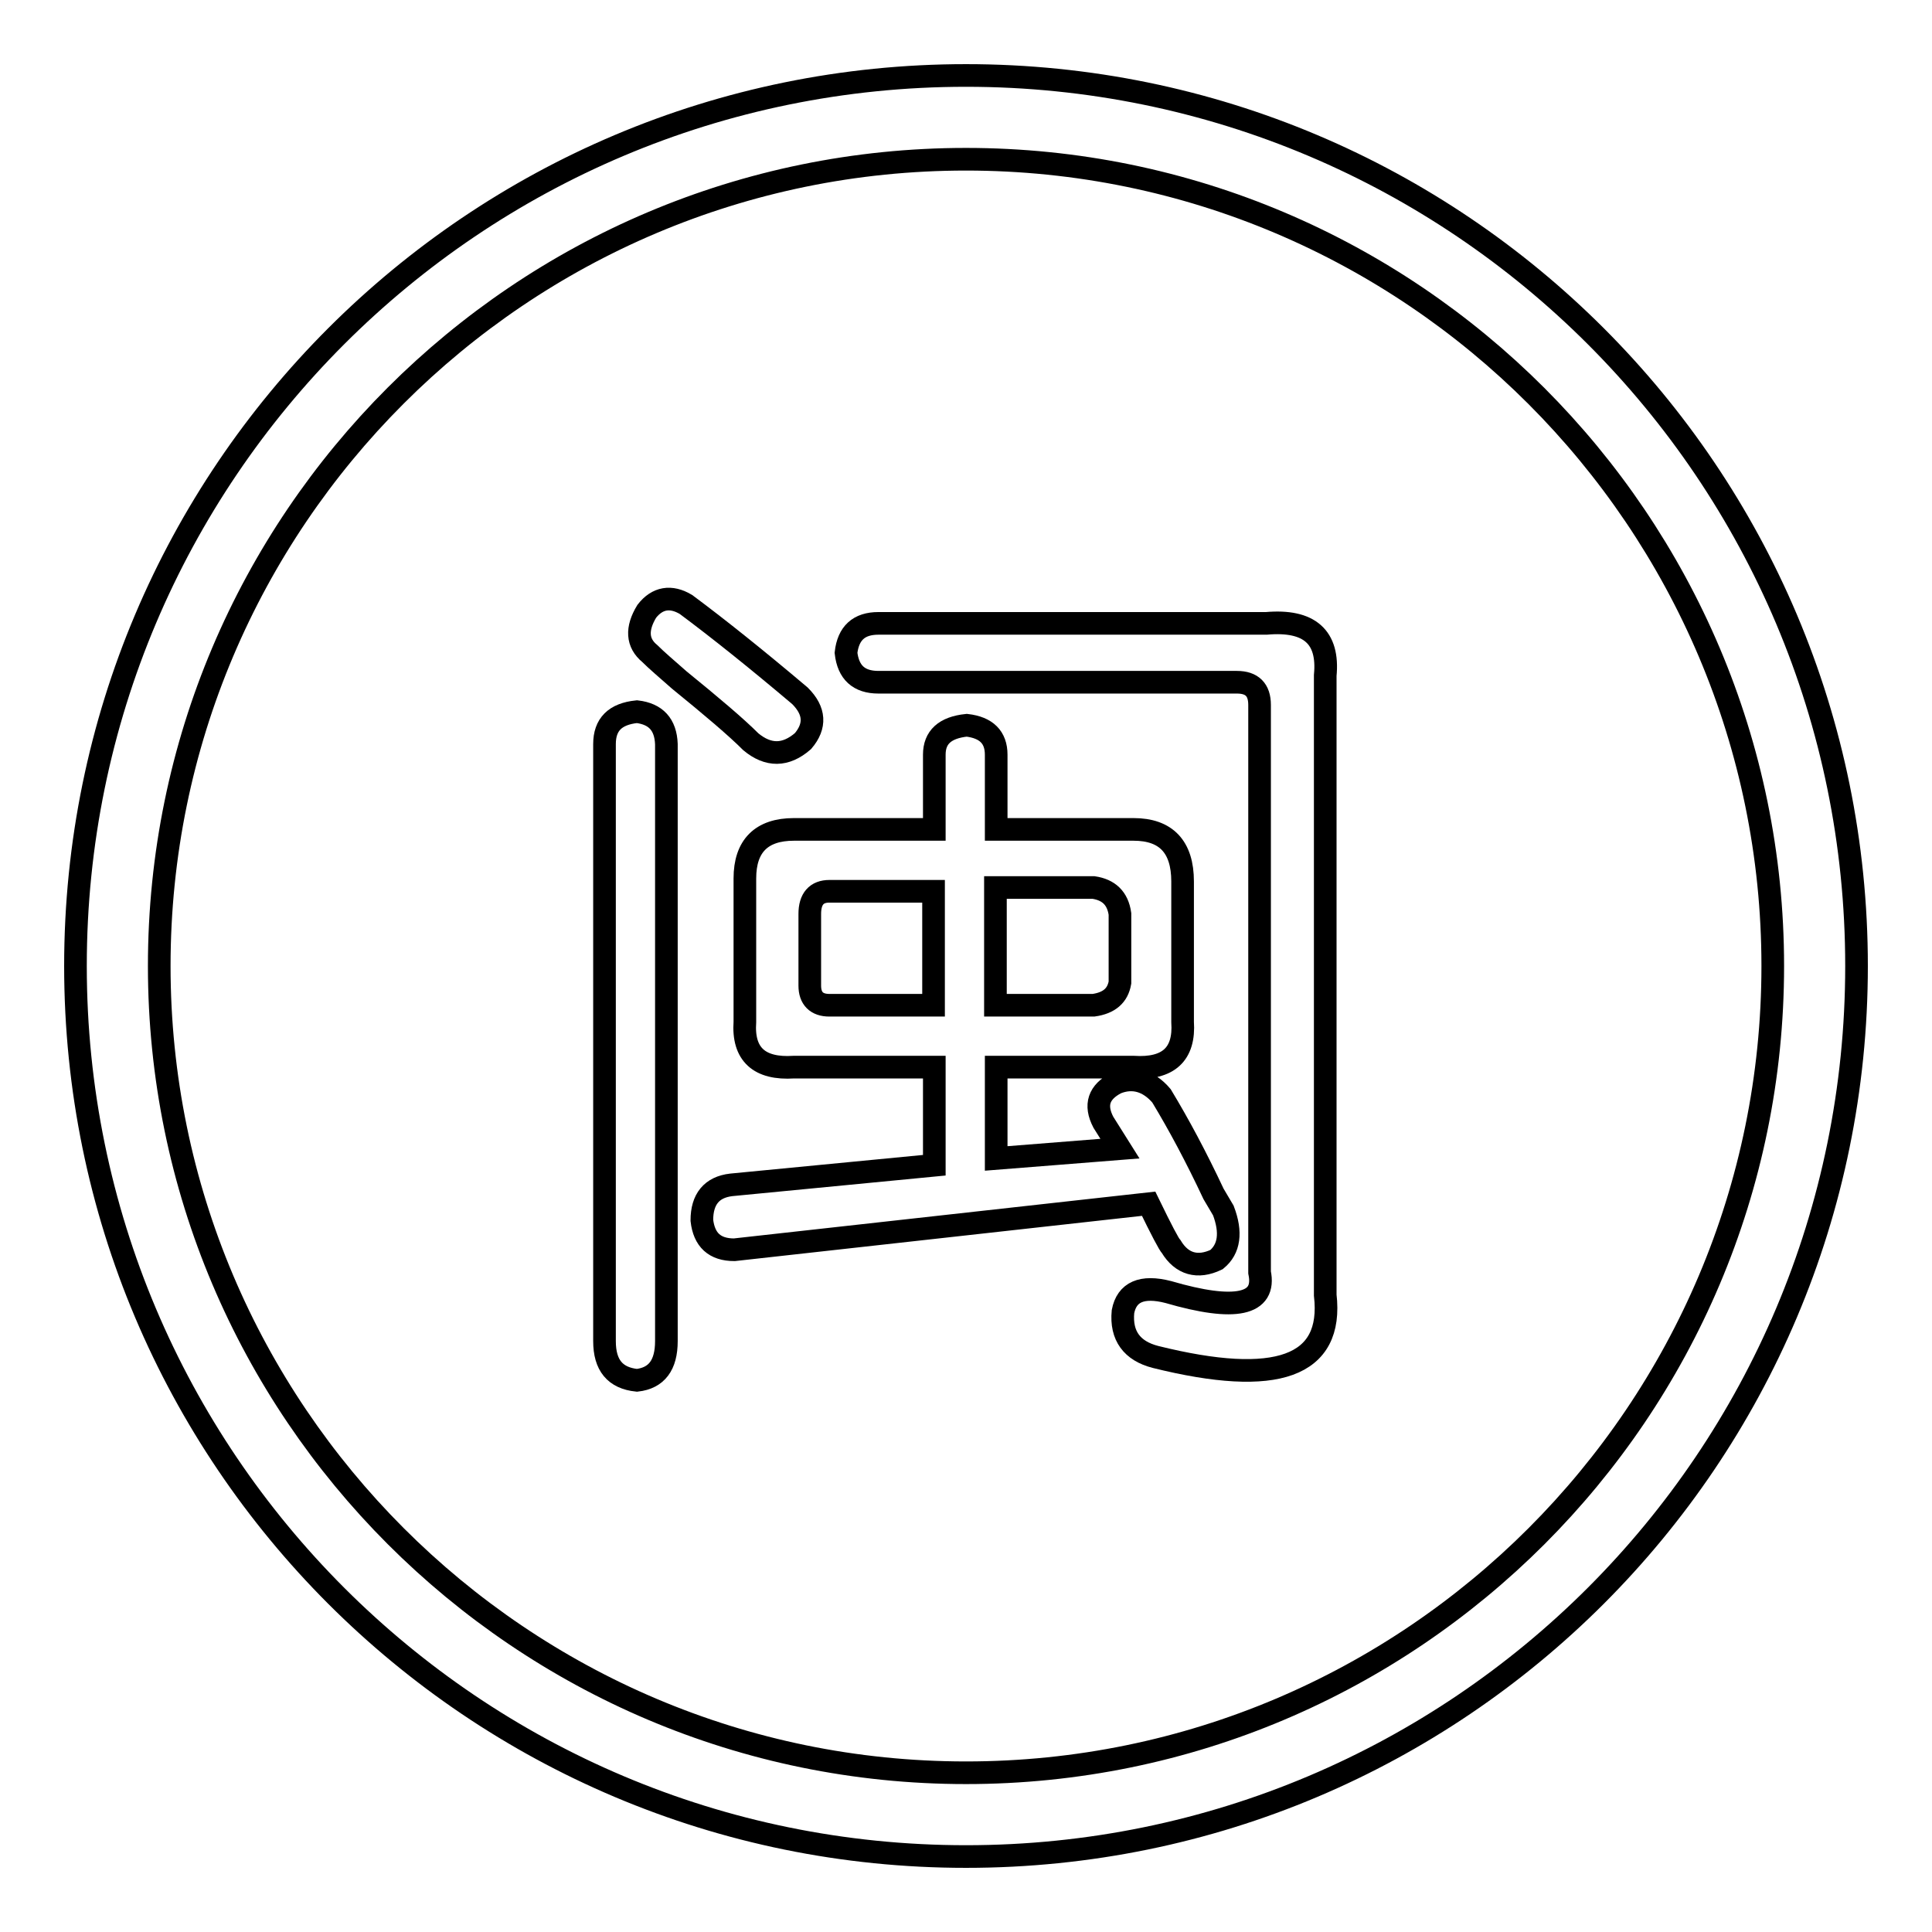 <?xml version="1.0" encoding="utf-8"?>
<!-- Svg Vector Icons : http://www.onlinewebfonts.com/icon -->
<!DOCTYPE svg PUBLIC "-//W3C//DTD SVG 1.1//EN" "http://www.w3.org/Graphics/SVG/1.1/DTD/svg11.dtd">
<svg version="1.1" xmlns="http://www.w3.org/2000/svg" xmlns:xlink="http://www.w3.org/1999/xlink" x="0px" y="0px" viewBox="0 0 256 256" enable-background="new 0 0 256 256" xml:space="preserve">
<g><g><path stroke-width="3" fill-opacity="0" stroke="#000000"  d="M128,10C62.8,10,10,62.8,10,128c0,65.2,52.8,118,118,118c65.2,0,118-52.8,118-118C246,62.8,193.2,10,128,10z M128,234.9c-59,0-106.9-48-106.9-106.9C21.1,69,69,21.1,128,21.1c59,0,106.9,48,106.9,106.9C234.9,187,187,234.9,128,234.9z"/><path stroke-width="3" fill-opacity="0" stroke="#000000"  d="M106.4,98.2c1.7-2,1.6-4-0.4-6c-5.8-4.9-10.8-8.9-15.1-12.1c-2-1.2-3.8-0.9-5.2,0.9c-1.4,2.3-1.3,4.2,0.4,5.6c0.9,0.9,2.2,2,3.9,3.5c4.3,3.5,7.5,6.2,9.5,8.2C101.8,100.2,104.1,100.2,106.4,98.2z"/><path stroke-width="3" fill-opacity="0" stroke="#000000"  d="M155.2,165.2c1.4,2.3,3.5,2.9,6,1.7c1.7-1.4,2-3.6,0.9-6.5l-1.3-2.2c-2.3-4.9-4.6-9.2-6.9-13c-1.7-2-3.8-2.6-6-1.7c-2.3,1.2-2.9,2.9-1.7,5.2l2.2,3.5l-16.4,1.3v-12.1h18.2c4.6,0.3,6.8-1.7,6.5-6v-18.6c0-4.6-2.2-6.9-6.5-6.9h-18.2v-9.9c0-2.3-1.3-3.6-3.9-3.9c-2.9,0.3-4.3,1.6-4.3,3.9v9.9h-18.6c-4.3,0-6.5,2.2-6.5,6.5v19c-0.3,4.3,1.9,6.3,6.5,6h18.6v13L96.9,157c-2.6,0.3-3.9,1.9-3.9,4.7c0.3,2.6,1.7,3.9,4.3,3.9l54.9-6.1C153.9,163,154.9,164.9,155.2,165.2z M131.9,117.6h13c2,0.3,3.2,1.4,3.5,3.5v9.1c-0.3,1.7-1.4,2.7-3.5,3h-13V117.6z M123.7,133.2h-13.8c-1.7,0-2.6-0.9-2.6-2.6v-9.5c0-2,0.9-3,2.6-3h13.8V133.2z"/><path stroke-width="3" fill-opacity="0" stroke="#000000"  d="M84.4,94.3c-2.9,0.3-4.3,1.7-4.3,4.3v79.1c0,3.2,1.4,4.9,4.3,5.2c2.6-0.3,3.9-2,3.9-5.2V98.6C88.2,96,86.9,94.6,84.4,94.3z"/><path stroke-width="3" fill-opacity="0" stroke="#000000"  d="M167.8,82.6h-51.4c-2.6,0-4,1.3-4.3,3.9c0.3,2.6,1.7,3.9,4.3,3.9h47.5c2,0,3,1,3,3v75.2c0.9,4.3-3.2,5.2-12.1,2.6c-3.5-0.9-5.5,0-6,2.6c-0.3,3.2,1.2,5.2,4.3,6c16.1,4,23.6,1.3,22.5-8.2V89.5C176.1,84.4,173.5,82.1,167.8,82.6z"/></g></g>
</svg>